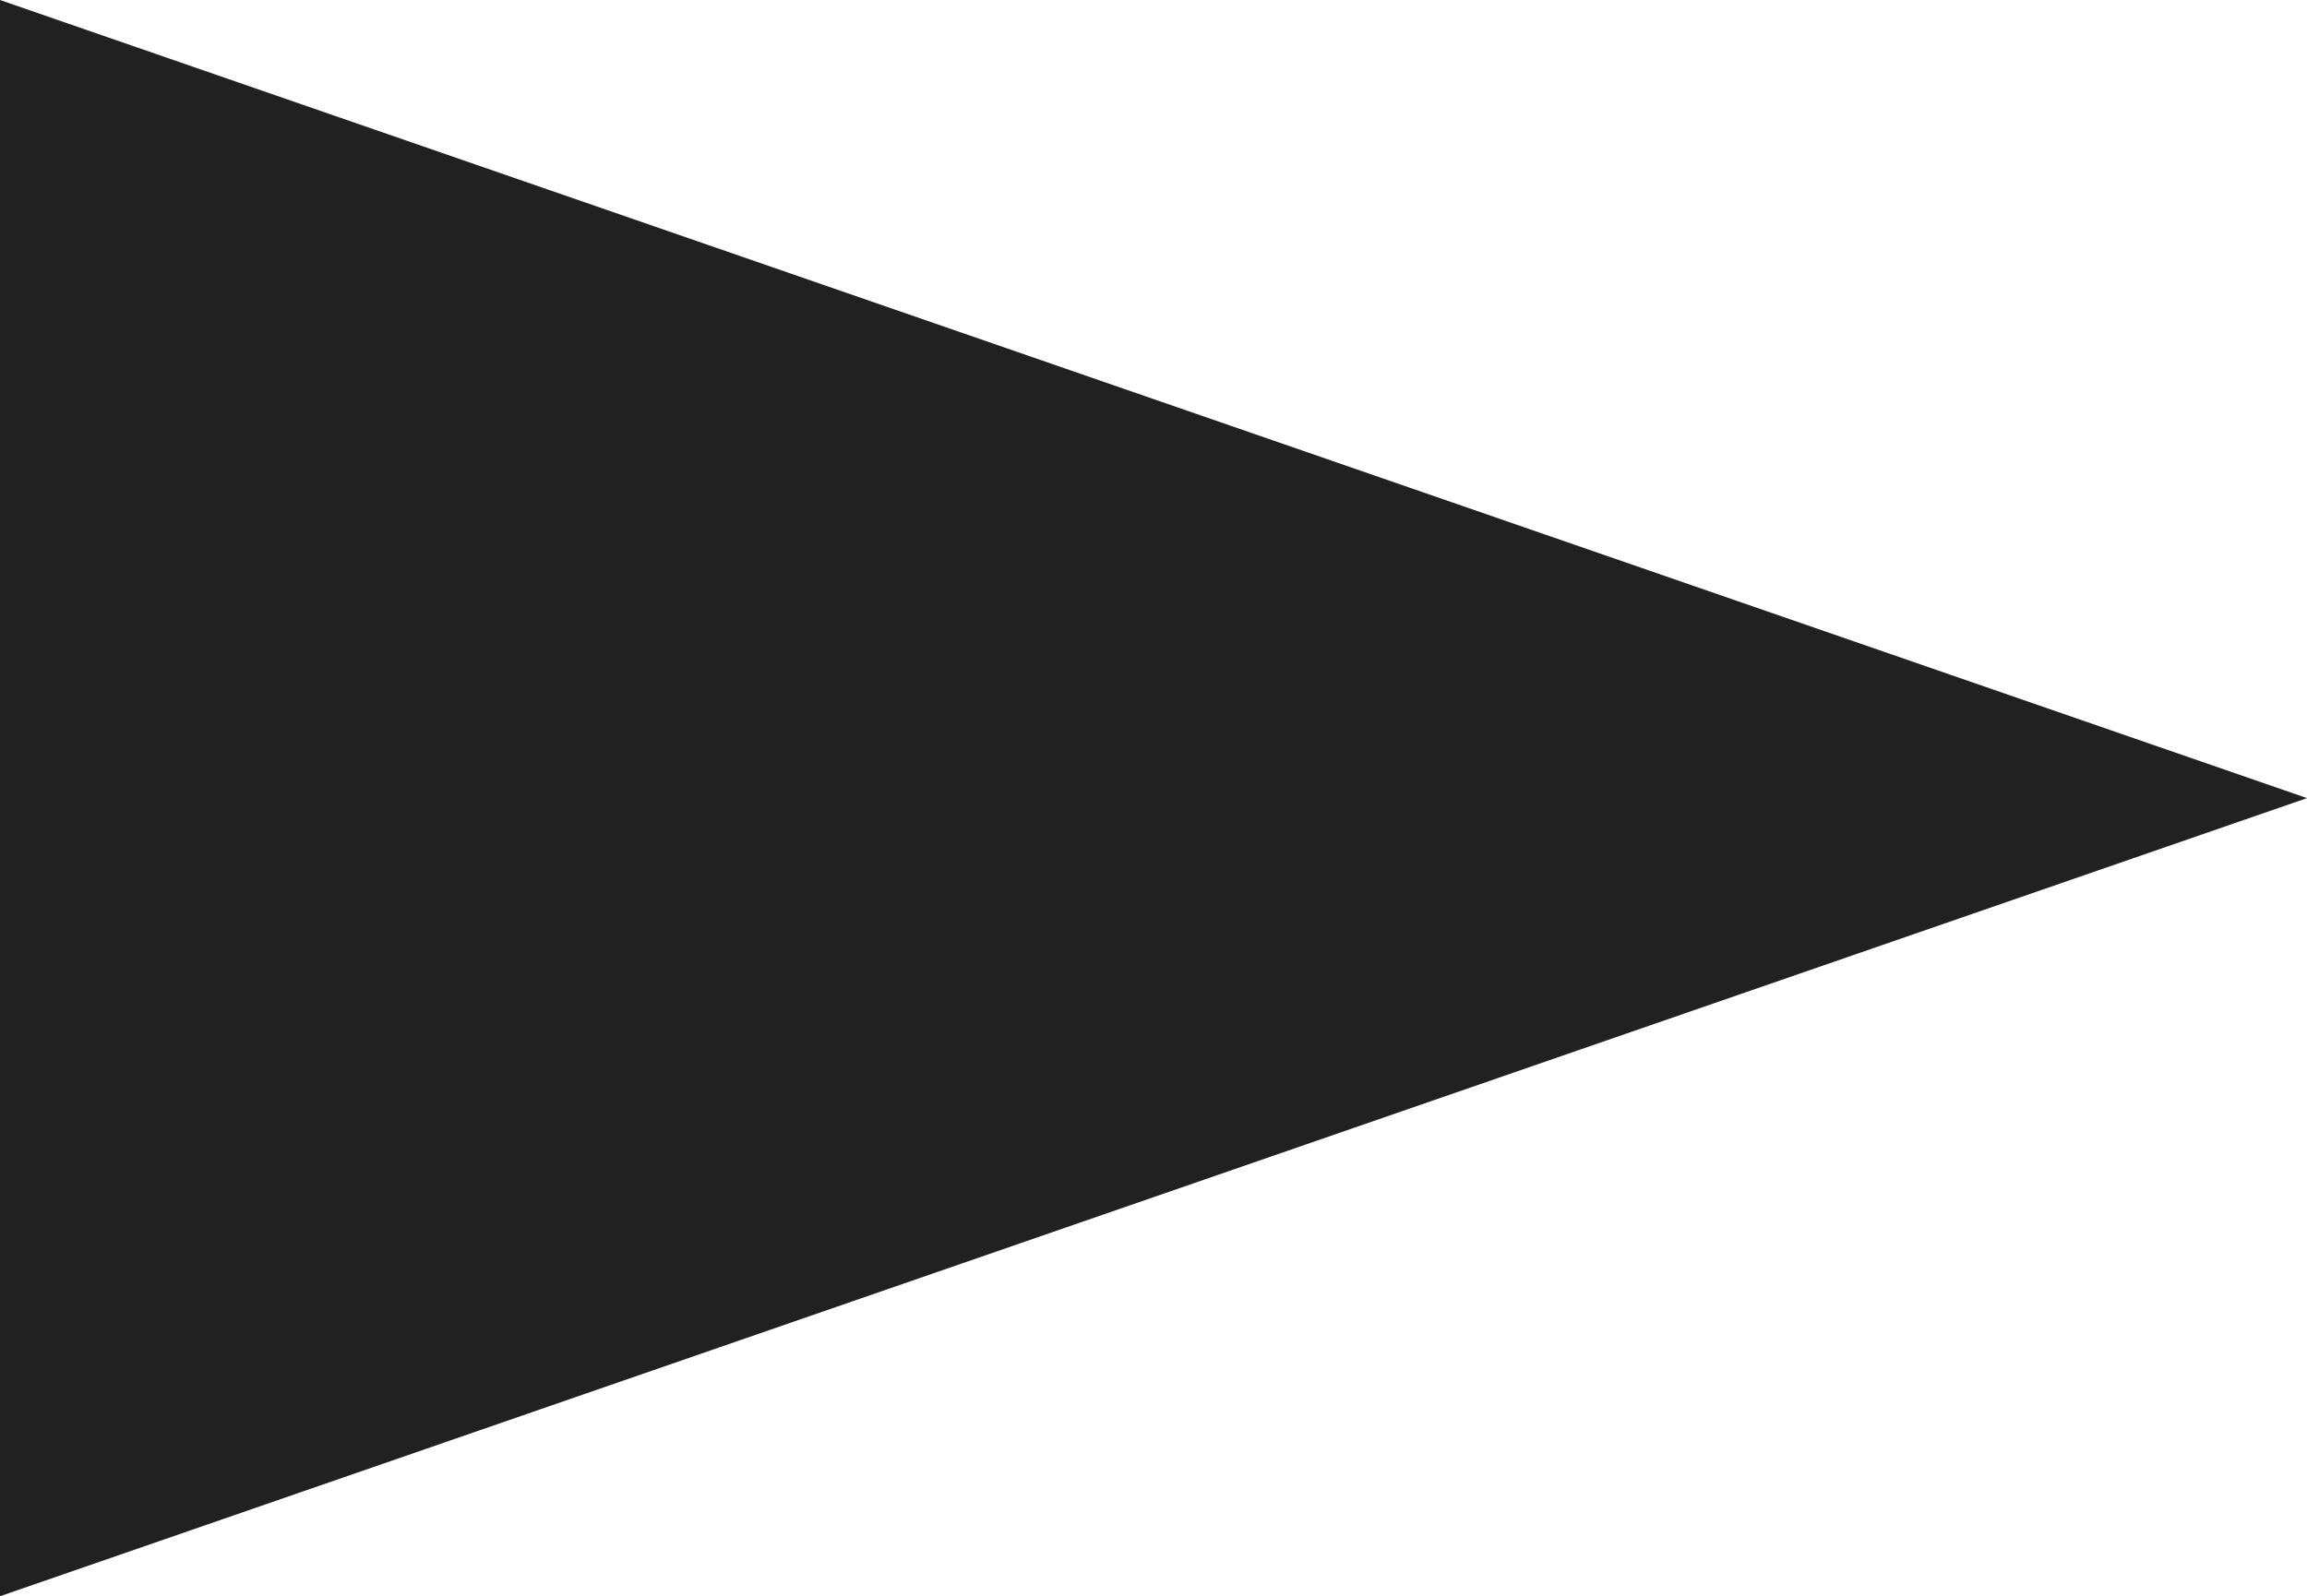 <?xml version="1.0" encoding="utf-8"?>
<svg width="20px" height="13.842px" viewBox="0 0 20 13.842" version="1.1" xmlns:xlink="http://www.w3.org/1999/xlink" xmlns="http://www.w3.org/2000/svg">
  <g id="Triangle">
    <path d="M20 6.921L0 13.842L0 2.38498e-07L20 6.921Z" id="Triangle" fill="#212121" fill-rule="evenodd" stroke="none" />
  </g>
</svg>